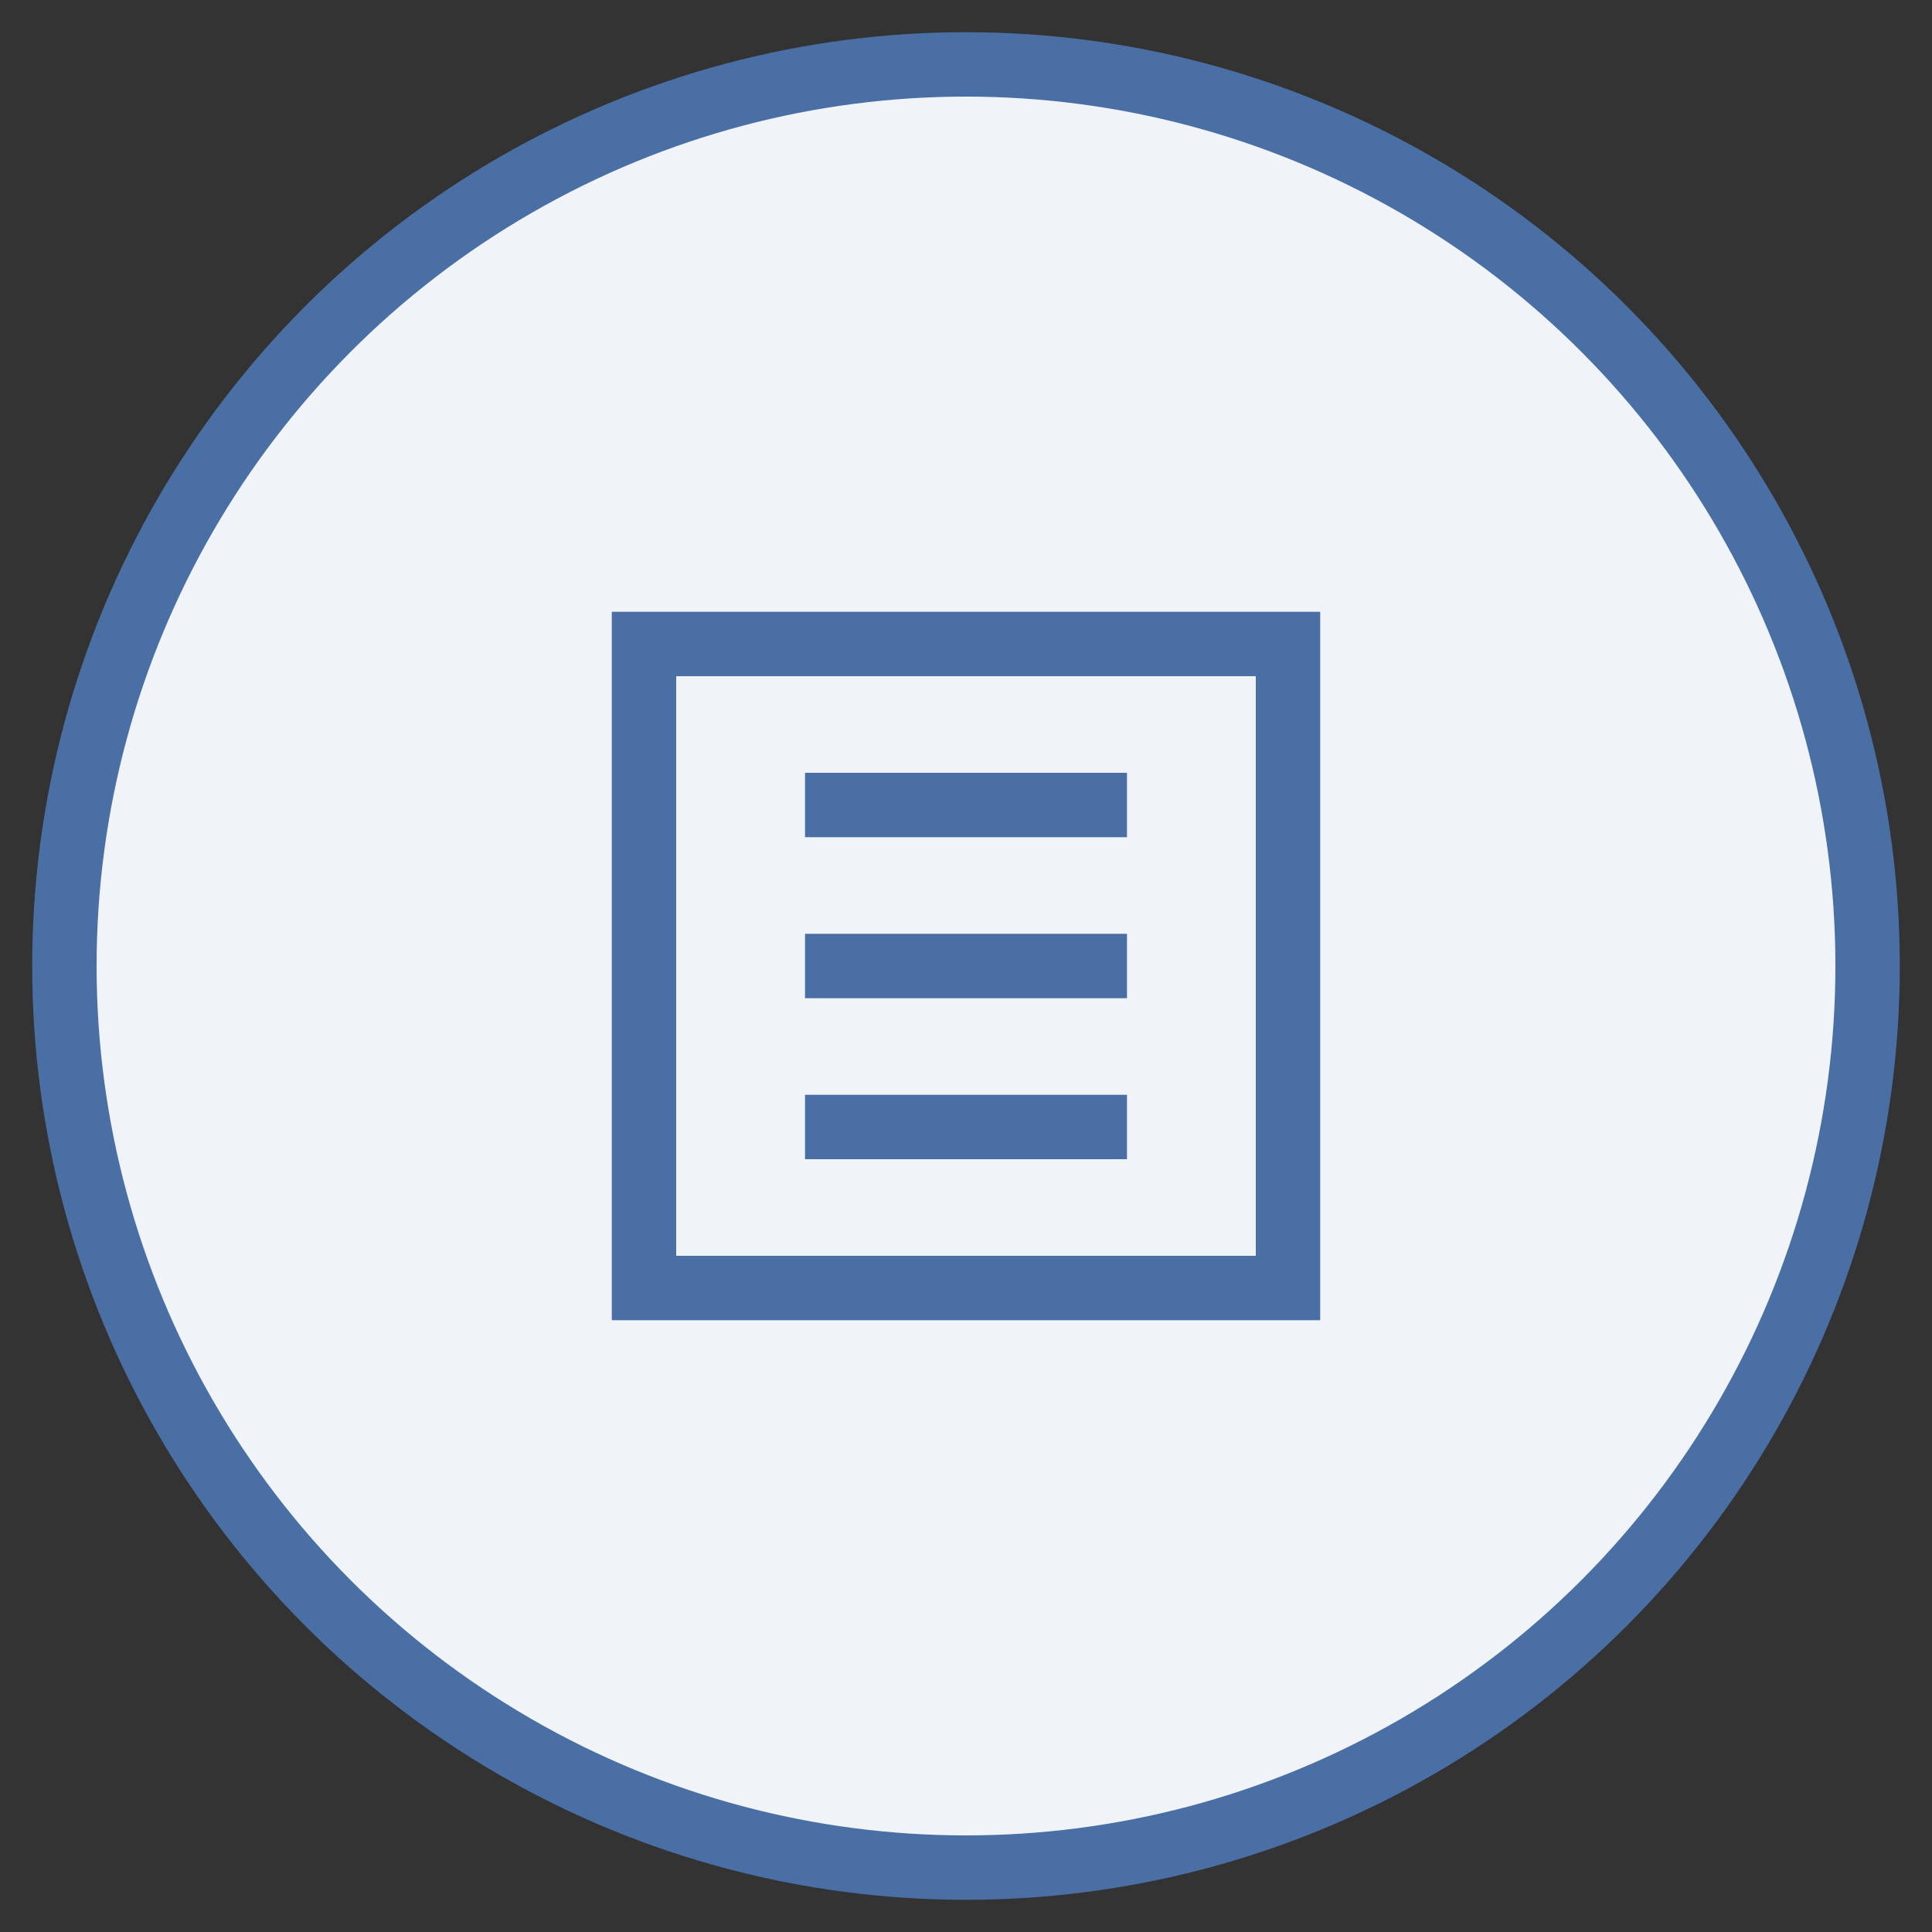<?xml version="1.0" encoding="UTF-8"?>
<svg width="60" height="60" viewBox="0 0 60 60" xmlns="http://www.w3.org/2000/svg">
  <rect x="0" y="0" width="60" height="60" fill="#333333" stroke="none"/>
  <circle cx="30" cy="30" r="28" fill="#f0f4f8" stroke="#4a6fa5" stroke-width="2"/>
  <path d="M20,20 L40,20 L40,40 L20,40 Z" fill="none" stroke="#4a6fa5" stroke-width="2"/>
  <path d="M25,25 L35,25 M25,30 L35,30 M25,35 L35,35" stroke="#4a6fa5" stroke-width="2"/>
</svg>